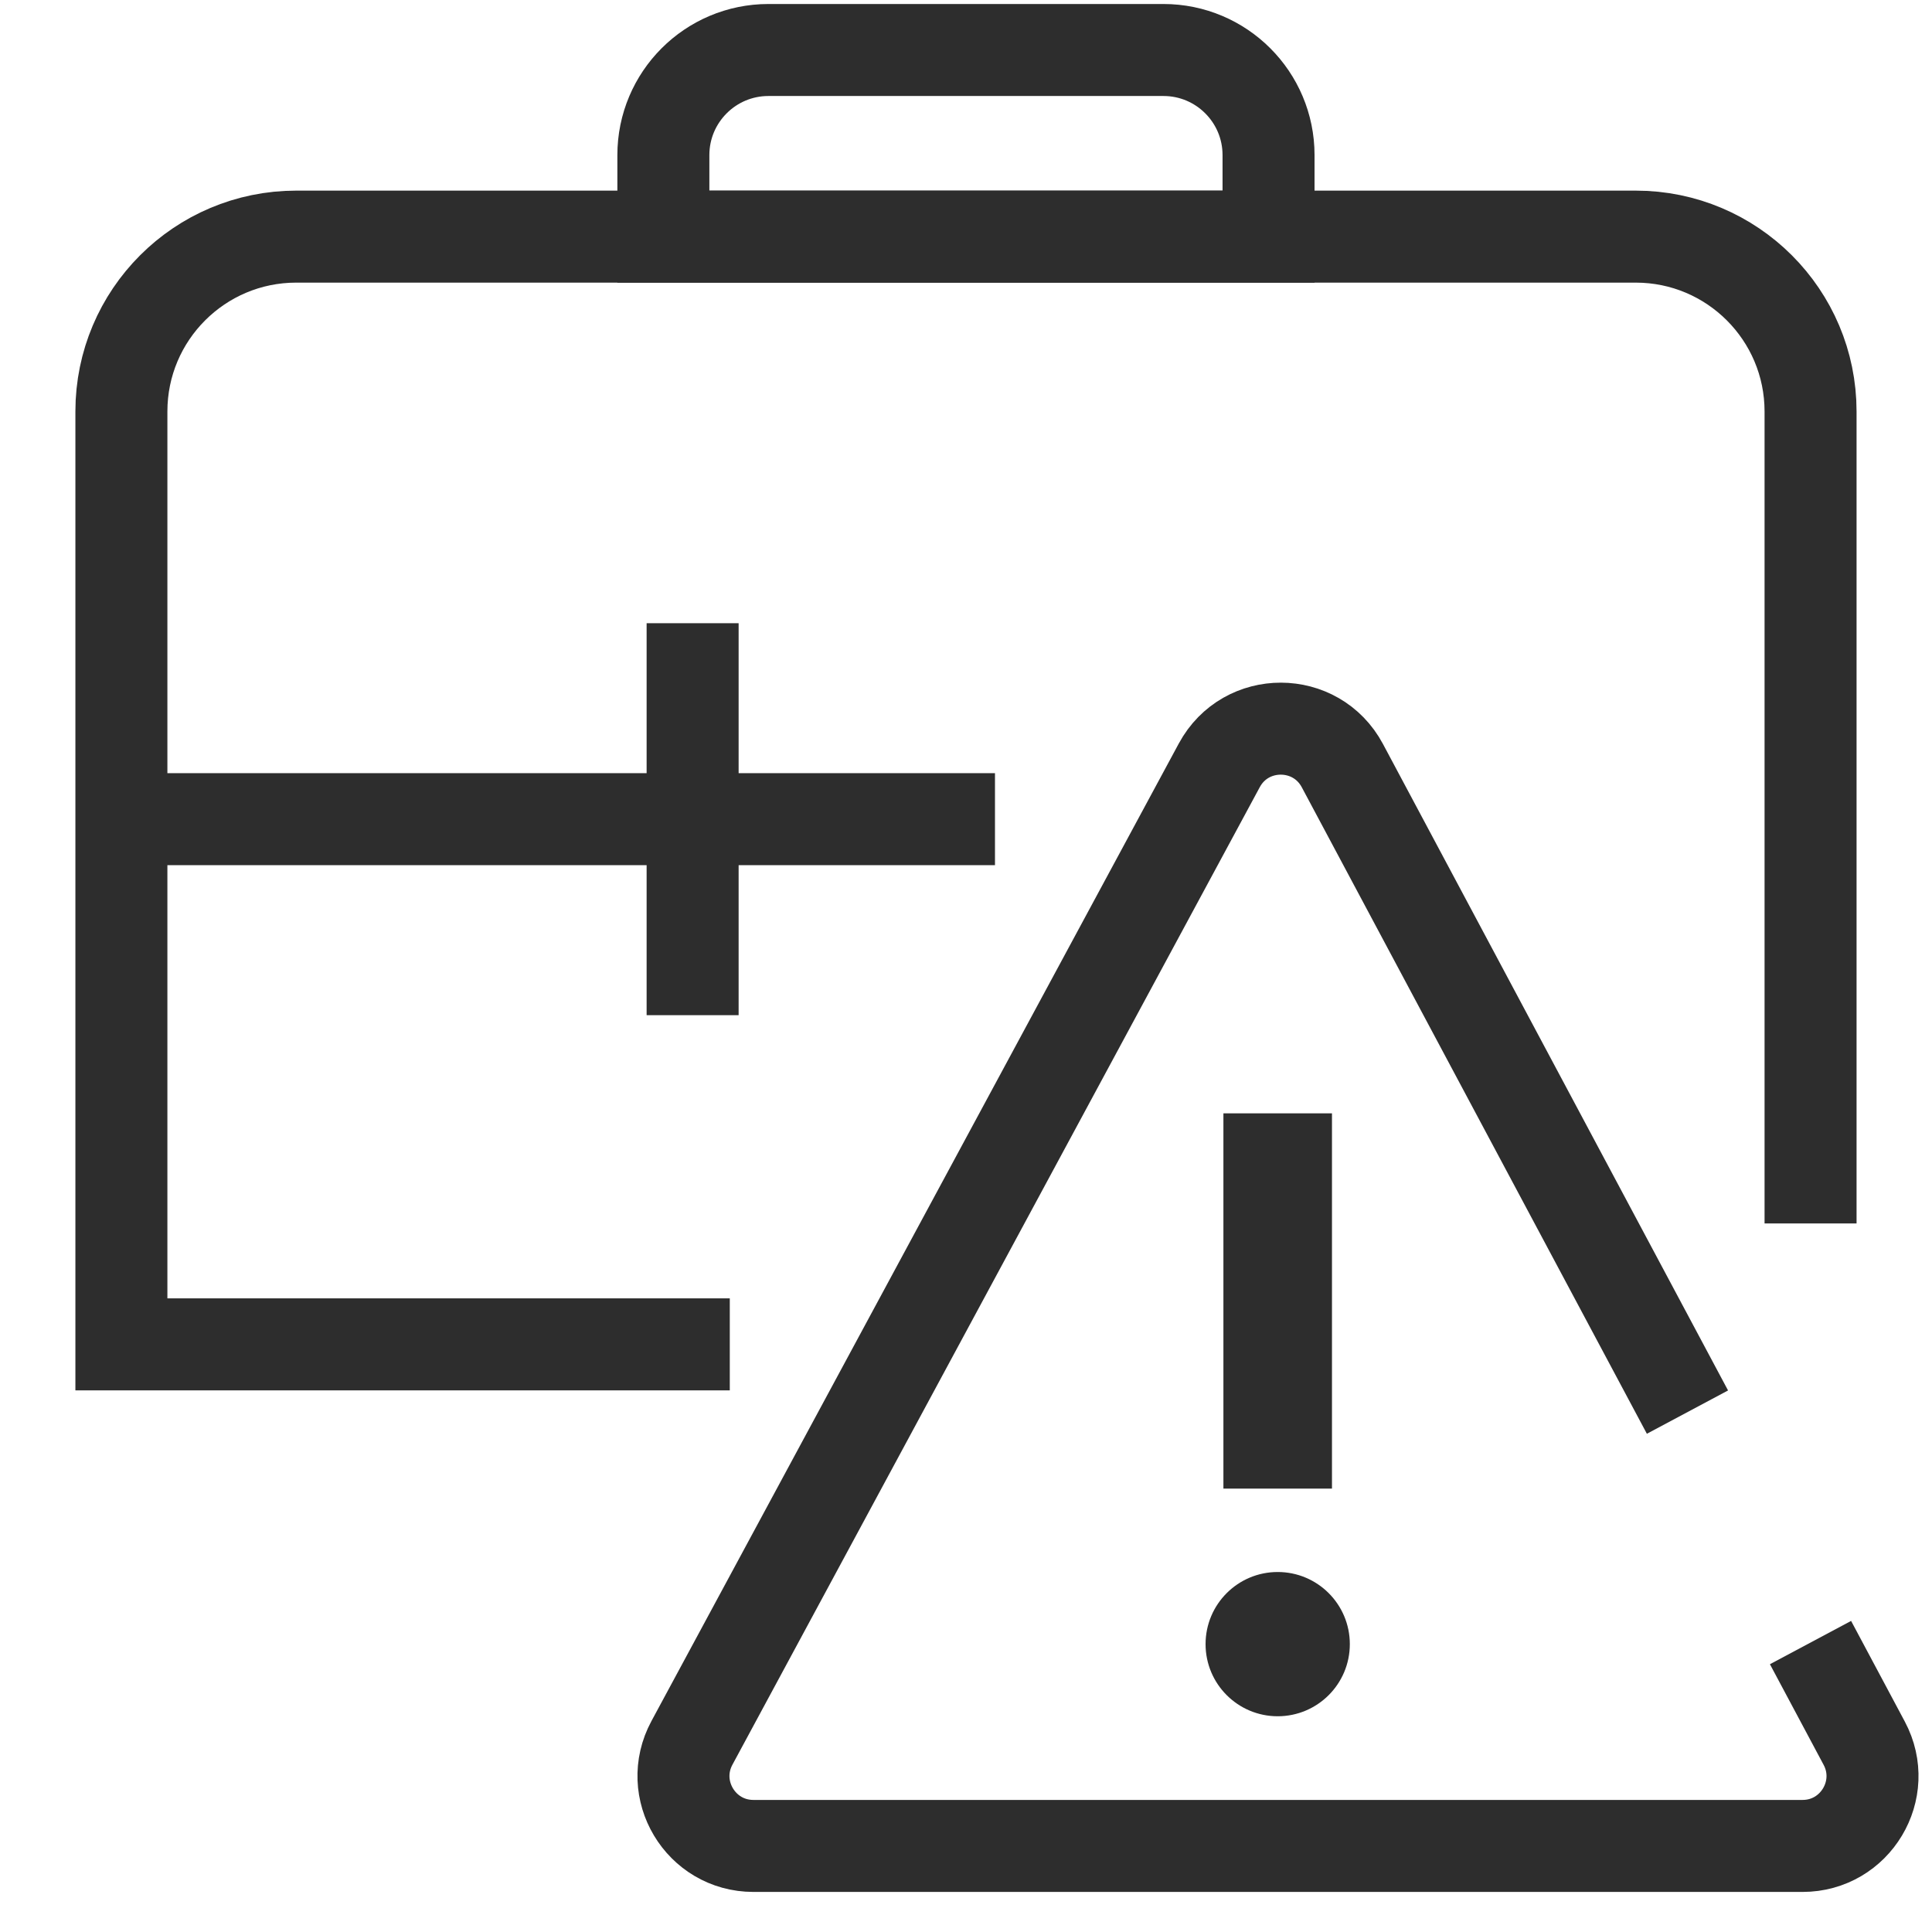 <?xml version="1.0" encoding="utf-8"?>
<!-- Generator: Adobe Illustrator 26.5.0, SVG Export Plug-In . SVG Version: 6.00 Build 0)  -->
<svg version="1.1" id="Layer_1" xmlns="http://www.w3.org/2000/svg" xmlns:xlink="http://www.w3.org/1999/xlink" x="0px" y="0px"
	 viewBox="0 0 42 42" enable-background="new 0 0 42 42" xml:space="preserve">
<g>
	<path fill="none" stroke="#2D2D2D" stroke-width="2" stroke-miterlimit="10" d="M15.865,29.225H2.639V8.945
		c0-2.099,1.702-3.801,3.801-3.801h29.119c2.099,0,3.801,1.702,3.801,3.801v17.652"/>
	<line fill="none" stroke="#2D2D2D" stroke-width="2" stroke-miterlimit="10" x1="2.639" y1="17.808" x2="21.63" y2="17.808"/>
	<line fill="none" stroke="#2D2D2D" stroke-width="2" stroke-miterlimit="10" x1="15.057" y1="13.548" x2="15.057" y2="22.069"/>
	<path fill="none" stroke="#2D2D2D" stroke-width="2" stroke-miterlimit="10" d="M14.422,5.144h13.155V3.372
		c0-1.262-1.023-2.285-2.285-2.285h-8.586c-1.262,0-2.285,1.023-2.285,2.285V5.144z"/>
</g>
<path fill="none" stroke="#2D2D2D" stroke-width="2" stroke-miterlimit="10" d="M36.684,30.698l-7.502-14.054
	c-0.571-1.069-2.101-1.072-2.676-0.006L15.042,37.889c-0.546,1.012,0.187,2.24,1.337,2.24h22.807
	c1.147,0,1.88-1.222,1.34-2.234l-1.167-2.187"/>
<rect x="26.596" y="24.203" fill="#2D2D2D" width="2.36" height="8.158"/>
<circle fill="#2D2D2D" cx="27.776" cy="35.742" r="1.568"/>
</svg>
